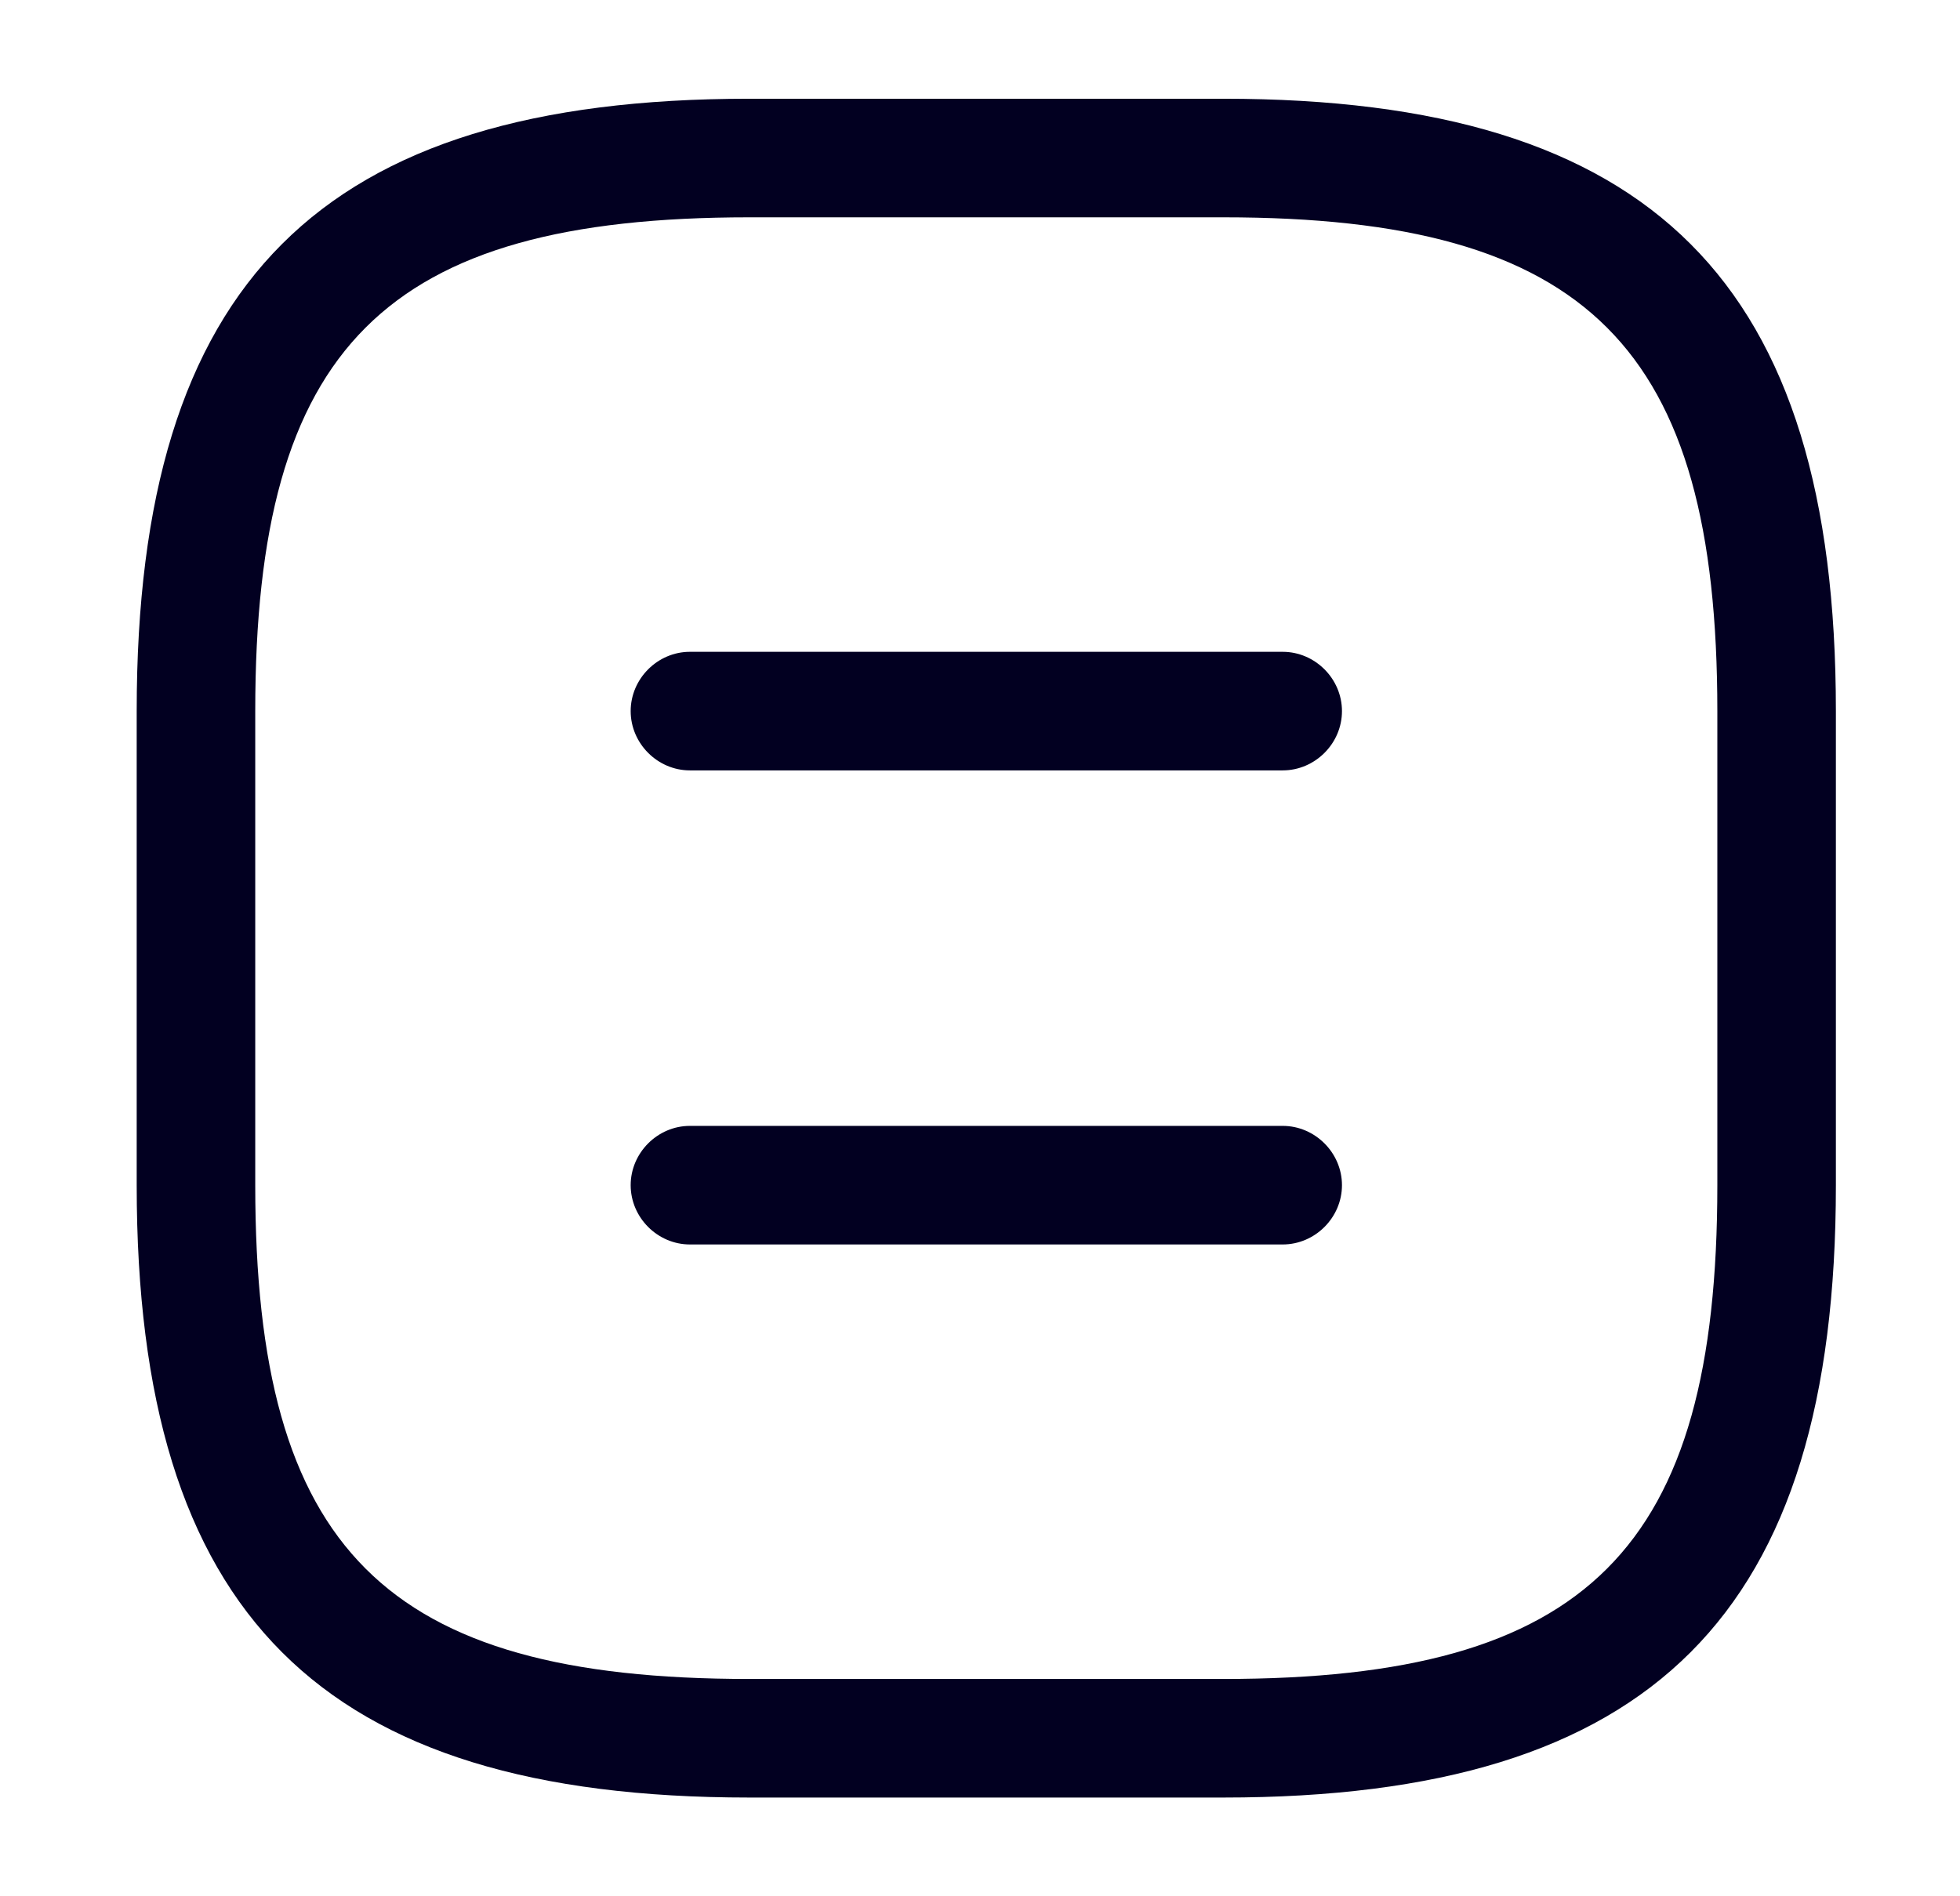 <svg width="31" height="30" viewBox="0 0 31 30" fill="none" xmlns="http://www.w3.org/2000/svg">
<mask id="mask0_241_27910" style="mask-type:luminance" maskUnits="userSpaceOnUse" x="0" y="0" width="31" height="30">
<path d="M30.6 0H0.6V30H30.6V0Z" fill="white"/>
</mask>
<g mask="url(#mask0_241_27910)">
<path d="M19.35 28.438H11.85C5.062 28.438 2.162 25.538 2.162 18.75V11.25C2.162 4.463 5.062 1.562 11.85 1.562H19.35C26.137 1.562 29.037 4.463 29.037 11.25V18.75C29.037 25.538 26.137 28.438 19.35 28.438ZM11.85 3.438C6.087 3.438 4.037 5.487 4.037 11.25V18.75C4.037 24.512 6.087 26.562 11.85 26.562H19.35C25.112 26.562 27.162 24.512 27.162 18.75V11.25C27.162 5.487 25.112 3.438 19.35 3.438H11.85Z" fill="#020021"/>
<path d="M20.287 12.188H10.912C10.4 12.188 9.975 11.762 9.975 11.25C9.975 10.738 10.4 10.312 10.912 10.312H20.287C20.8 10.312 21.225 10.738 21.225 11.25C21.225 11.762 20.8 12.188 20.287 12.188Z" fill="#020021"/>
<path d="M20.287 19.688H10.912C10.4 19.688 9.975 19.262 9.975 18.75C9.975 18.238 10.4 17.812 10.912 17.812H20.287C20.8 17.812 21.225 18.238 21.225 18.75C21.225 19.262 20.8 19.688 20.287 19.688Z" fill="#020021"/>
</g>
</svg>
